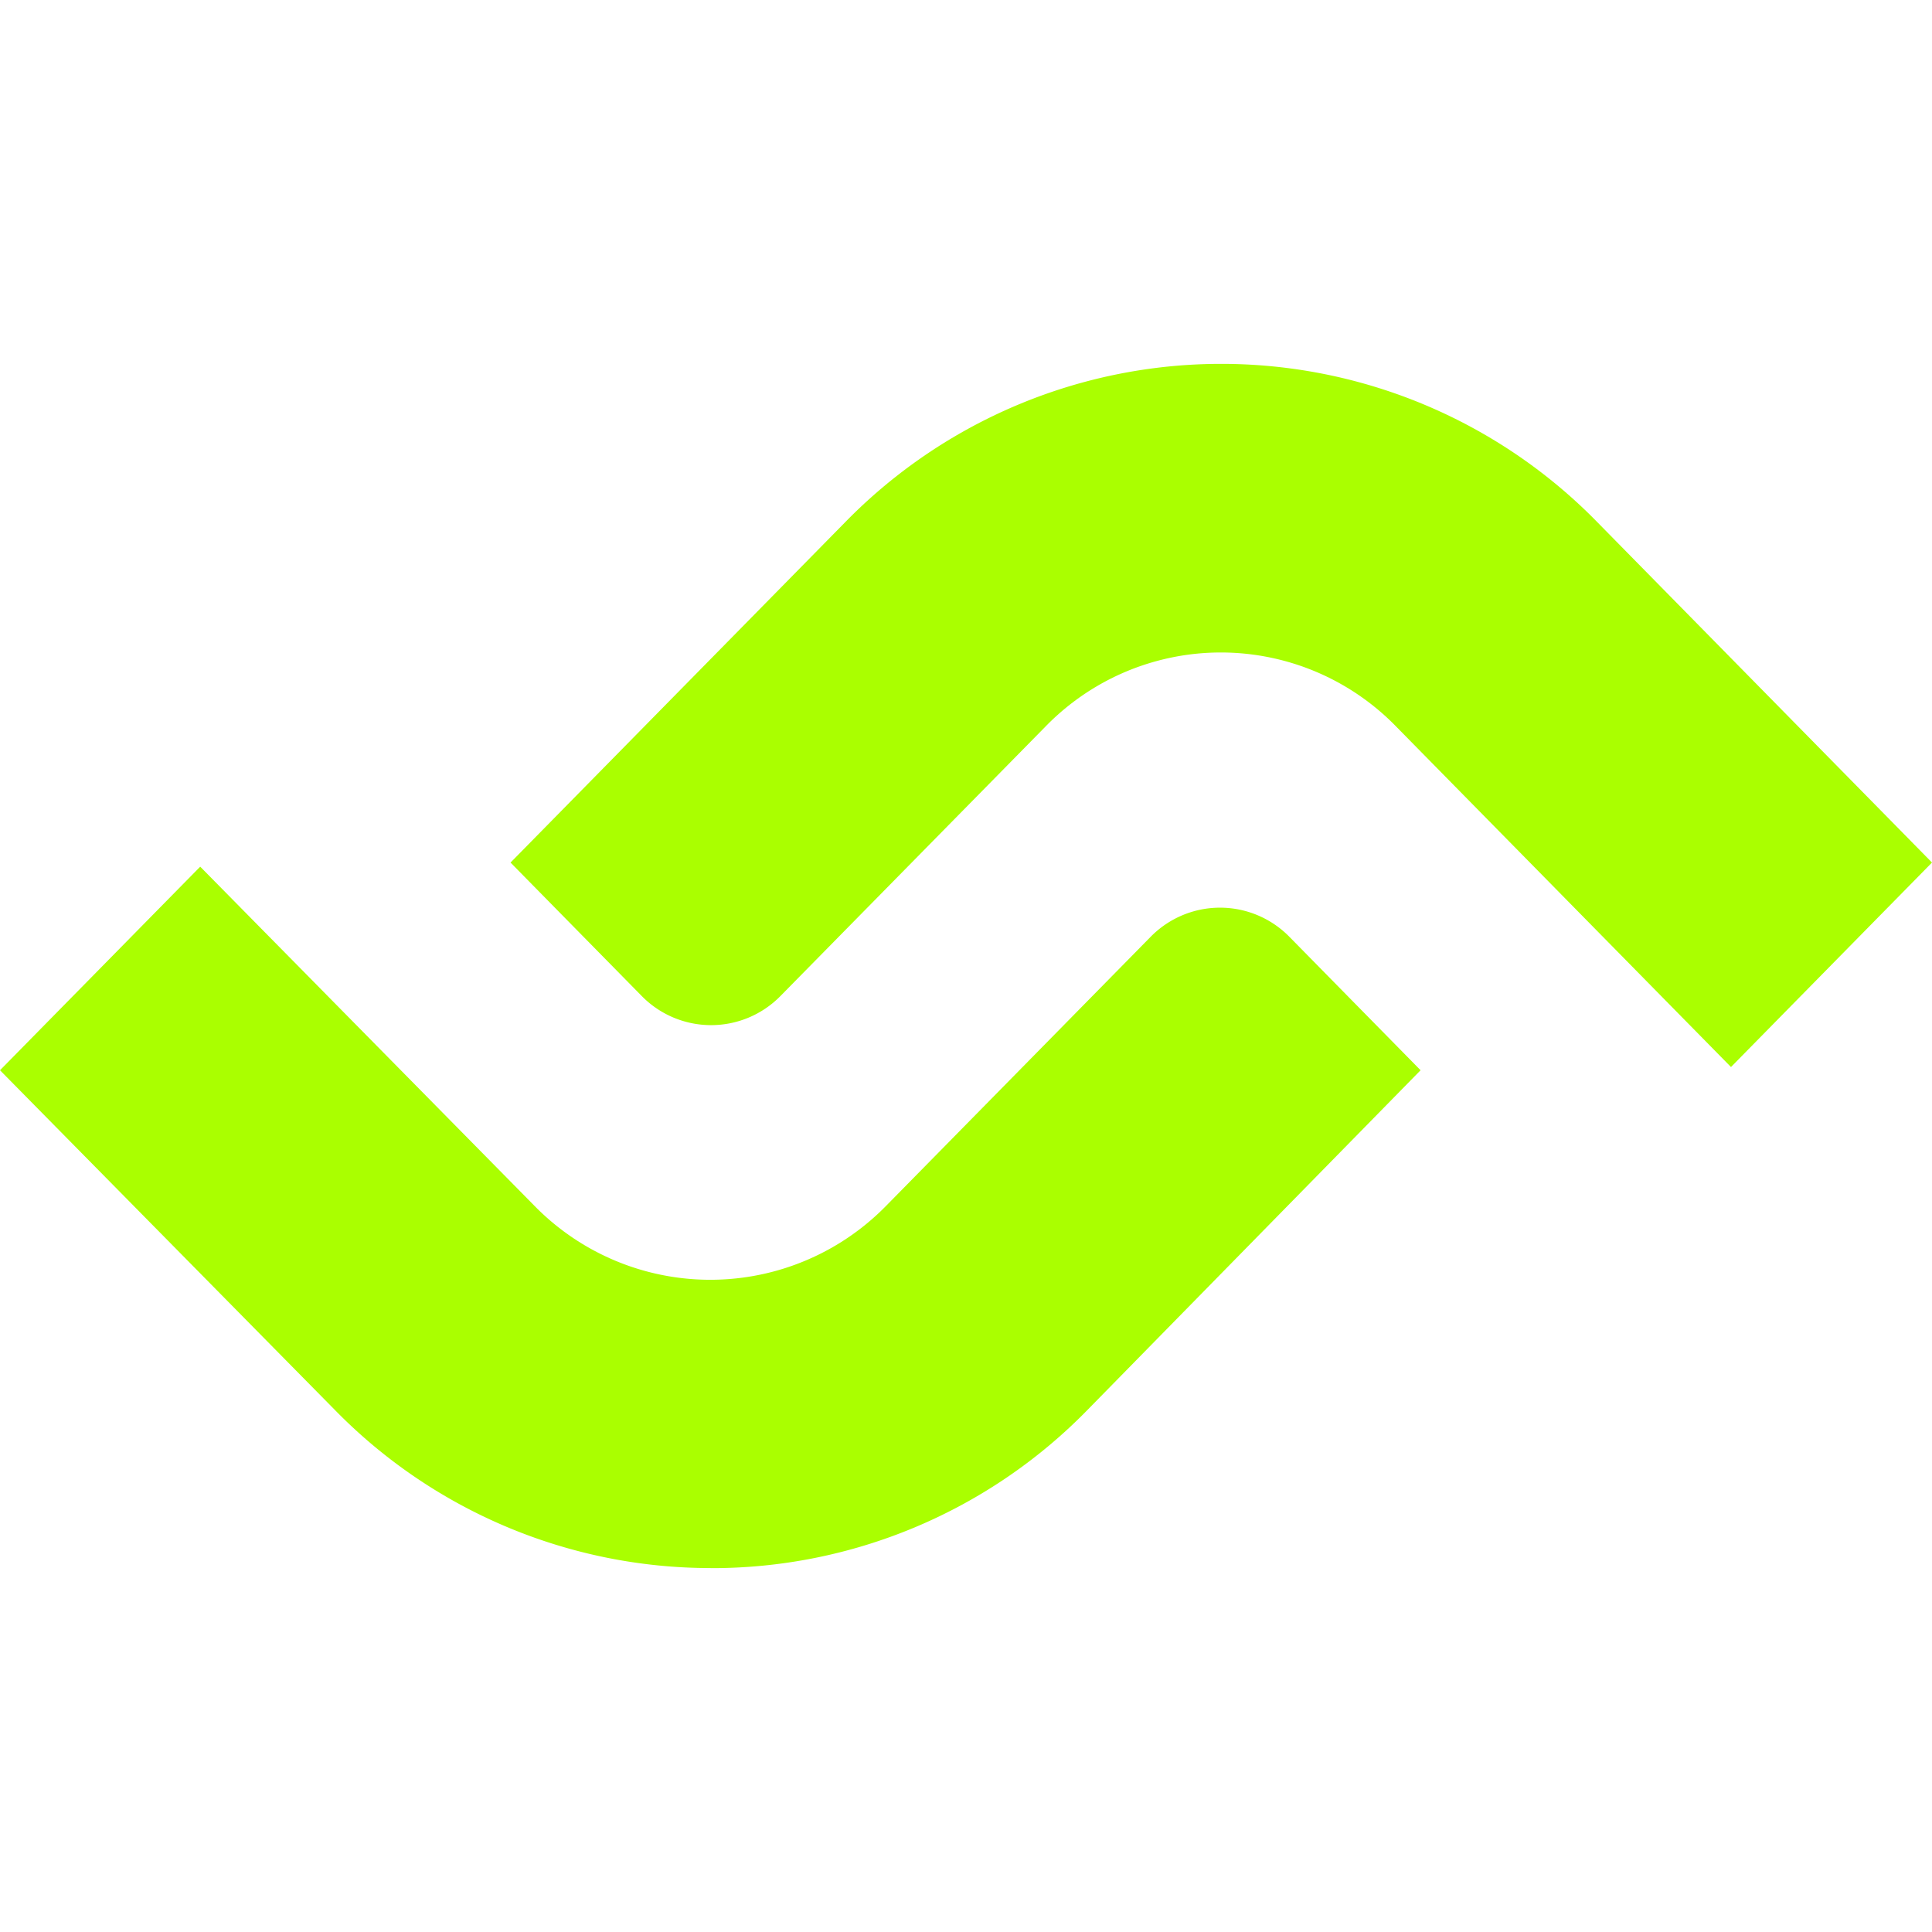 <svg role="img" width="32px" height="32px" viewBox="0 0 24 24" xmlns="http://www.w3.org/2000/svg"><title>Semaphore CI</title><path fill="#af04" d="m21.503 13.255-4.158-4.228a3.038 3.038 0 0 0-4.359 0L9.694 12.374a1.207 1.207 0 0 1-1.721 0l-1.631-1.659 4.158-4.229a6.532 6.532 0 0 1 9.342 0L24 10.715zM8.829 19.479a6.529 6.529 0 0 1-4.671-1.966L0 13.295l2.487-2.529 4.157 4.218a3.056 3.056 0 0 0 4.359 0l3.292-3.348a1.207 1.207 0 0 1 1.721 0l1.631 1.659-4.147 4.229a6.519 6.519 0 0 1-4.671 1.956z"/></svg>